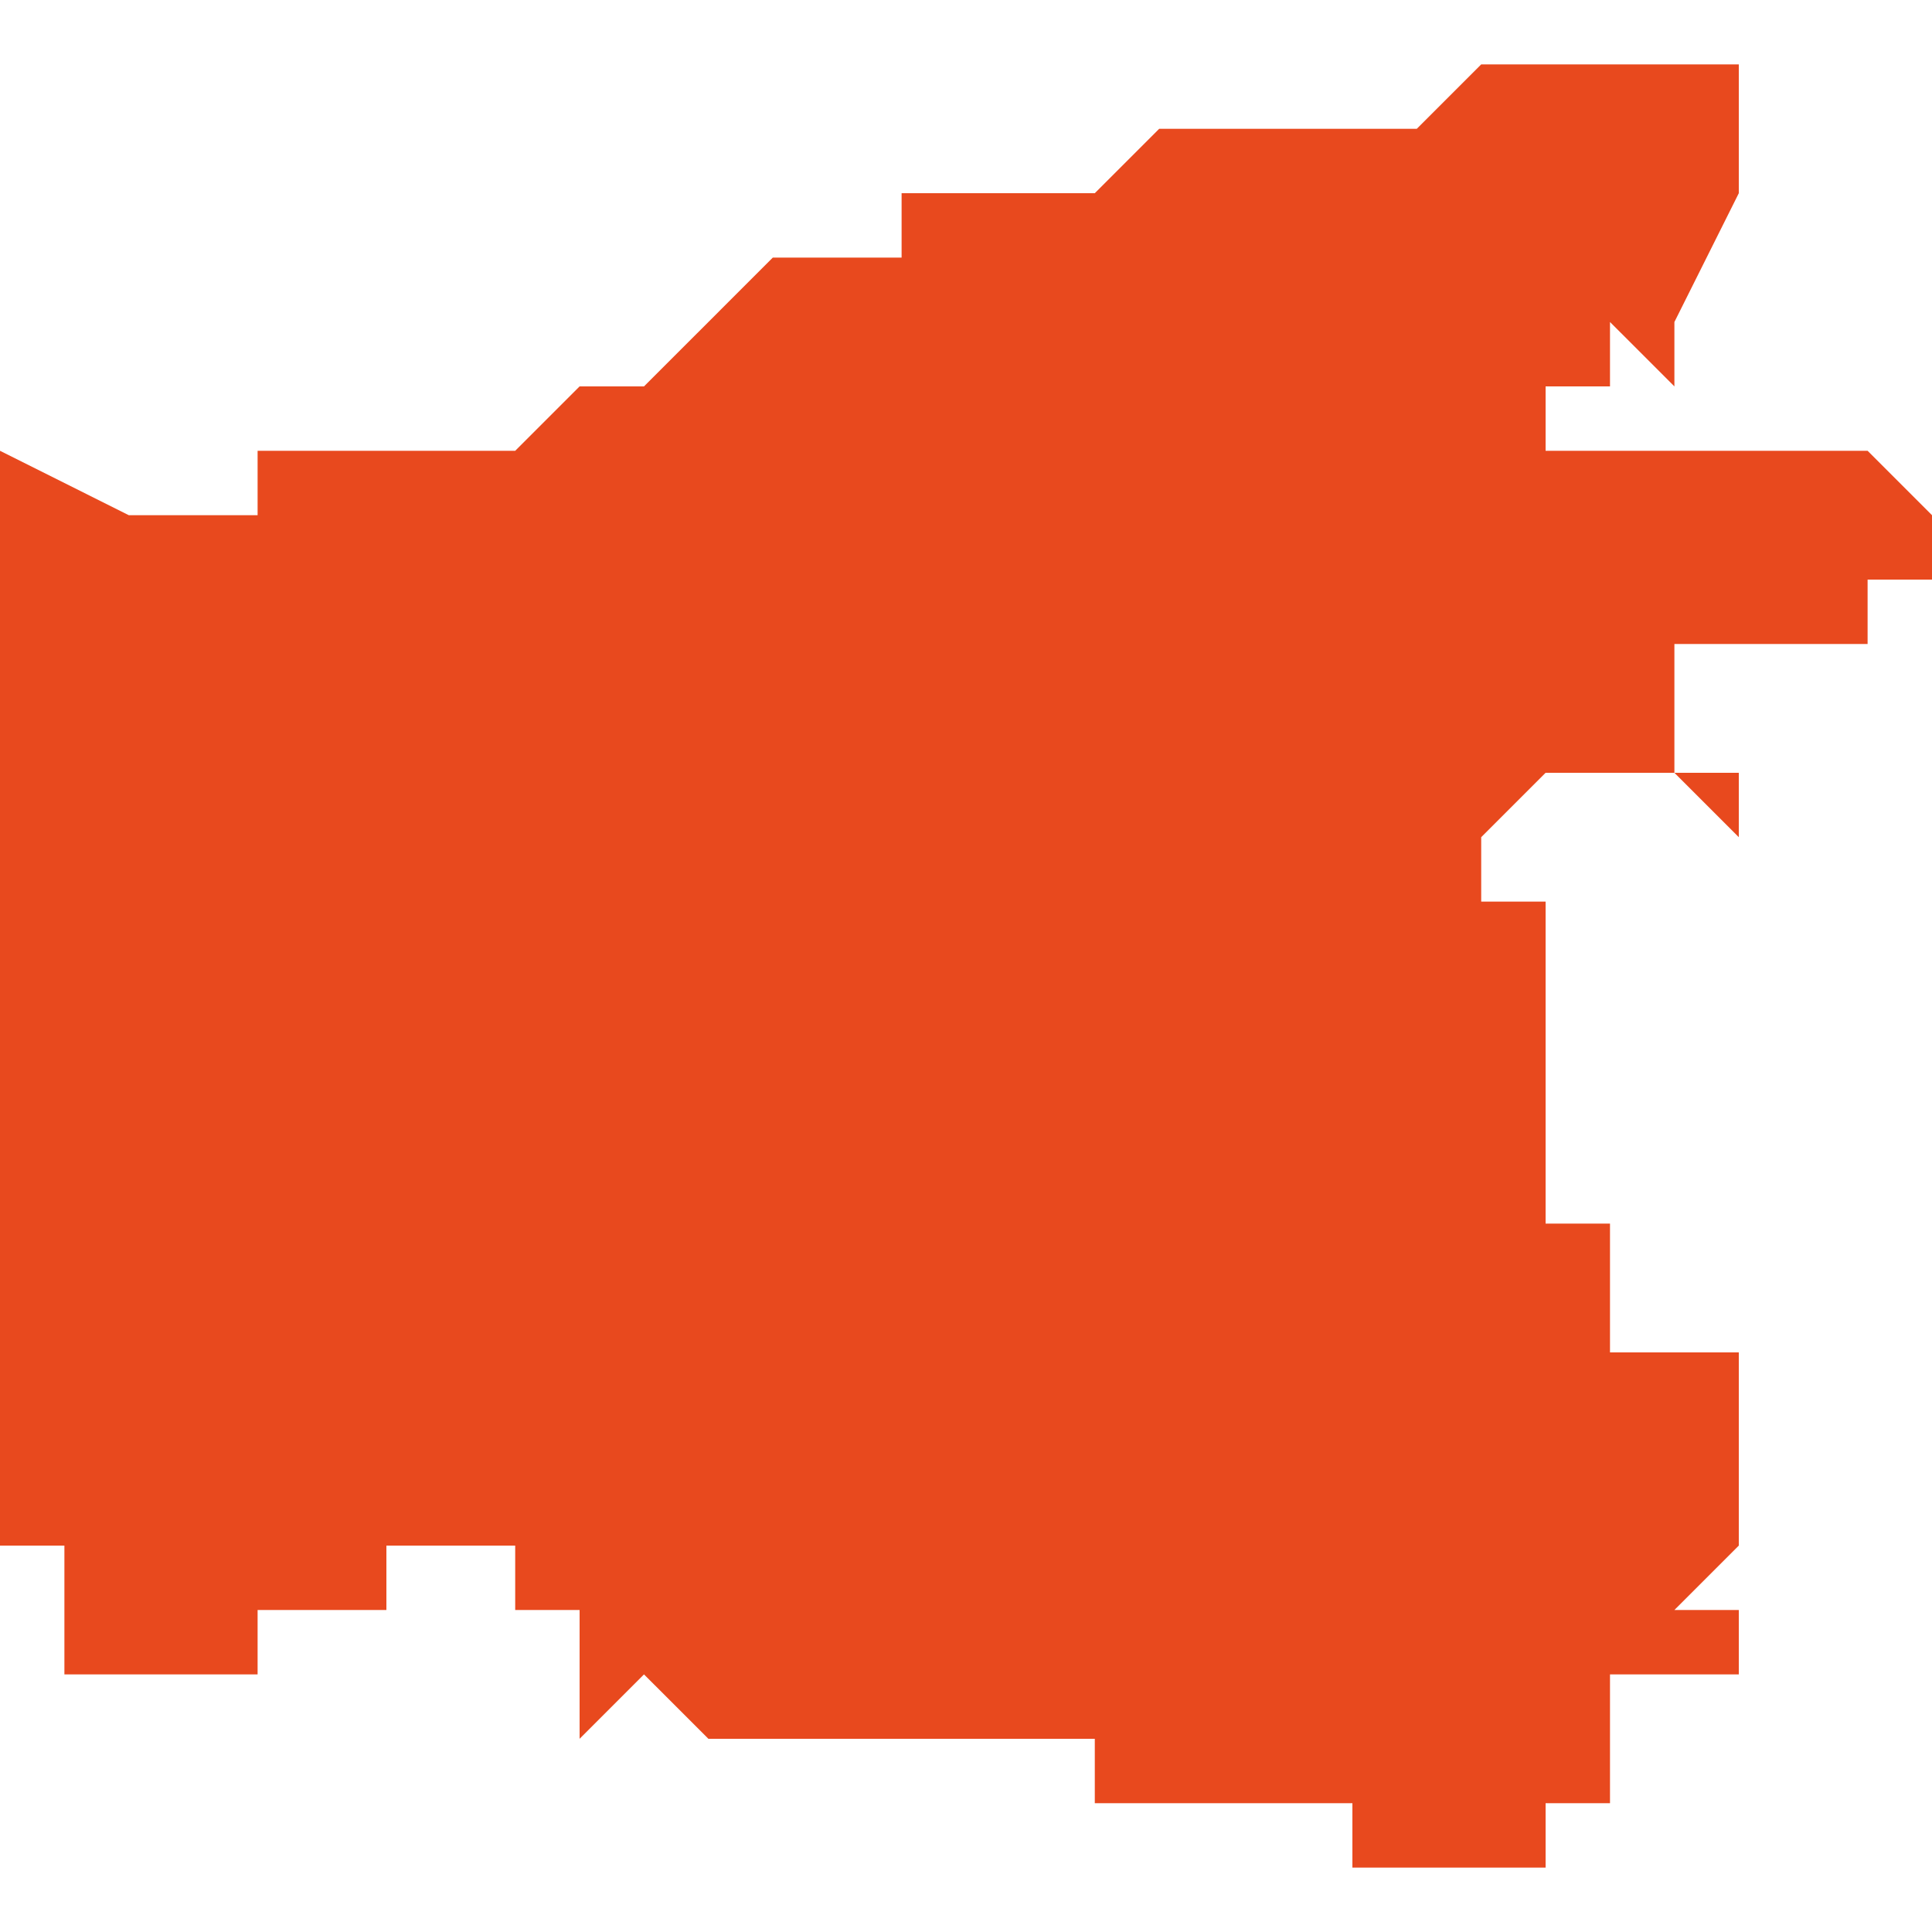 <svg xmlns="http://www.w3.org/2000/svg" xmlns:xlink="http://www.w3.org/1999/xlink" height="300" width="300" viewBox="5.717 -50.821 0.03 0.028"><path d="M 5.743 -50.81 L 5.743 -50.81 5.743 -50.81 5.743 -50.81 5.743 -50.811 5.743 -50.811 5.743 -50.811 5.743 -50.811 5.743 -50.811 5.743 -50.811 5.743 -50.811 5.743 -50.811 5.743 -50.811 5.743 -50.812 5.745 -50.812 5.745 -50.812 5.746 -50.812 5.746 -50.812 5.746 -50.813 5.747 -50.813 5.747 -50.813 5.747 -50.814 5.747 -50.814 5.746 -50.815 5.746 -50.815 5.746 -50.815 5.746 -50.815 5.746 -50.815 5.746 -50.815 5.746 -50.815 5.746 -50.815 5.745 -50.815 5.745 -50.815 5.744 -50.815 5.744 -50.815 5.744 -50.815 5.744 -50.815 5.744 -50.815 5.742 -50.815 5.742 -50.815 5.742 -50.815 5.741 -50.815 5.741 -50.815 5.741 -50.815 5.741 -50.815 5.741 -50.815 5.741 -50.815 5.741 -50.815 5.741 -50.816 5.741 -50.816 5.741 -50.816 5.74 -50.816 5.741 -50.816 5.741 -50.816 5.741 -50.816 5.741 -50.816 5.742 -50.816 5.742 -50.816 5.742 -50.816 5.742 -50.817 5.742 -50.817 5.743 -50.816 5.743 -50.817 5.744 -50.819 5.744 -50.819 5.744 -50.819 5.744 -50.819 5.744 -50.818 5.744 -50.818 5.744 -50.819 5.744 -50.819 5.744 -50.819 5.744 -50.819 5.744 -50.819 5.744 -50.819 5.744 -50.82 5.744 -50.82 5.745 -50.82 5.745 -50.82 5.745 -50.82 5.745 -50.82 5.745 -50.82 5.744 -50.82 5.744 -50.821 5.744 -50.821 5.743 -50.821 5.743 -50.821 5.743 -50.821 5.742 -50.821 5.742 -50.821 5.742 -50.821 5.741 -50.821 5.741 -50.821 5.74 -50.821 5.74 -50.821 5.74 -50.821 5.739 -50.82 5.739 -50.82 5.739 -50.82 5.739 -50.82 5.739 -50.82 5.739 -50.82 5.739 -50.82 5.739 -50.82 5.738 -50.82 5.737 -50.82 5.737 -50.82 5.737 -50.82 5.737 -50.82 5.737 -50.82 5.737 -50.82 5.736 -50.82 5.736 -50.82 5.736 -50.82 5.736 -50.82 5.735 -50.82 5.734 -50.819 5.734 -50.819 5.734 -50.819 5.734 -50.819 5.734 -50.819 5.734 -50.819 5.733 -50.819 5.733 -50.819 5.732 -50.819 5.732 -50.819 5.732 -50.819 5.731 -50.819 5.731 -50.818 5.731 -50.818 5.73 -50.818 5.73 -50.818 5.73 -50.818 5.73 -50.818 5.729 -50.818 5.728 -50.817 5.728 -50.817 5.728 -50.817 5.728 -50.817 5.728 -50.817 5.728 -50.817 5.727 -50.816 5.727 -50.816 5.727 -50.816 5.726 -50.816 5.726 -50.816 5.726 -50.816 5.726 -50.816 5.726 -50.815 5.726 -50.815 5.726 -50.815 5.726 -50.816 5.725 -50.815 5.725 -50.815 5.725 -50.815 5.724 -50.815 5.724 -50.815 5.723 -50.815 5.723 -50.815 5.723 -50.815 5.723 -50.815 5.723 -50.815 5.723 -50.815 5.722 -50.815 5.722 -50.815 5.722 -50.815 5.722 -50.815 5.721 -50.815 5.721 -50.815 5.721 -50.815 5.721 -50.815 5.721 -50.815 5.721 -50.815 5.721 -50.815 5.721 -50.814 5.721 -50.814 5.721 -50.814 5.72 -50.814 5.72 -50.814 5.72 -50.814 5.72 -50.814 5.719 -50.814 5.719 -50.814 5.719 -50.814 5.719 -50.814 5.719 -50.814 5.717 -50.815 5.717 -50.814 5.717 -50.814 5.717 -50.814 5.717 -50.814 5.717 -50.813 5.717 -50.813 5.717 -50.813 5.717 -50.813 5.717 -50.812 5.717 -50.812 5.717 -50.812 5.717 -50.812 5.717 -50.812 5.717 -50.811 5.717 -50.811 5.717 -50.811 5.717 -50.811 5.717 -50.811 5.717 -50.811 5.717 -50.811 5.717 -50.811 5.717 -50.81 5.717 -50.81 5.717 -50.81 5.717 -50.81 5.717 -50.81 5.717 -50.81 5.717 -50.81 5.717 -50.809 5.717 -50.809 5.717 -50.809 5.717 -50.808 5.717 -50.807 5.717 -50.806 5.717 -50.806 5.717 -50.806 5.717 -50.806 5.717 -50.806 5.717 -50.806 5.717 -50.805 5.717 -50.805 5.717 -50.805 5.717 -50.805 5.717 -50.804 5.717 -50.804 5.717 -50.804 5.717 -50.804 5.717 -50.804 5.717 -50.804 5.717 -50.804 5.717 -50.803 5.717 -50.802 5.717 -50.802 5.717 -50.801 5.717 -50.8 5.717 -50.799 5.717 -50.799 5.717 -50.798 5.718 -50.798 5.718 -50.798 5.718 -50.798 5.718 -50.798 5.718 -50.798 5.718 -50.798 5.718 -50.798 5.718 -50.798 5.718 -50.797 5.718 -50.797 5.718 -50.797 5.718 -50.796 5.719 -50.796 5.719 -50.796 5.719 -50.796 5.719 -50.796 5.719 -50.796 5.719 -50.796 5.719 -50.796 5.72 -50.796 5.72 -50.796 5.72 -50.796 5.72 -50.796 5.72 -50.796 5.72 -50.796 5.72 -50.796 5.72 -50.796 5.72 -50.796 5.72 -50.796 5.721 -50.796 5.721 -50.797 5.721 -50.797 5.721 -50.797 5.721 -50.797 5.722 -50.797 5.722 -50.797 5.722 -50.797 5.723 -50.797 5.723 -50.798 5.723 -50.798 5.724 -50.798 5.724 -50.798 5.724 -50.798 5.725 -50.798 5.725 -50.798 5.725 -50.798 5.725 -50.798 5.725 -50.797 5.725 -50.797 5.726 -50.797 5.726 -50.797 5.726 -50.797 5.726 -50.797 5.726 -50.797 5.726 -50.796 5.726 -50.796 5.726 -50.797 5.726 -50.796 5.726 -50.796 5.726 -50.795 5.726 -50.795 5.726 -50.795 5.726 -50.795 5.726 -50.795 5.727 -50.796 5.727 -50.796 5.727 -50.796 5.727 -50.796 5.728 -50.795 5.729 -50.795 5.729 -50.795 5.729 -50.795 5.729 -50.795 5.729 -50.795 5.729 -50.795 5.73 -50.795 5.731 -50.795 5.732 -50.795 5.732 -50.795 5.732 -50.795 5.733 -50.795 5.733 -50.795 5.734 -50.795 5.734 -50.795 5.734 -50.795 5.734 -50.794 5.735 -50.794 5.736 -50.794 5.737 -50.794 5.737 -50.794 5.738 -50.794 5.738 -50.794 5.738 -50.794 5.738 -50.794 5.738 -50.793 5.738 -50.793 5.739 -50.793 5.739 -50.793 5.739 -50.793 5.74 -50.793 5.74 -50.793 5.741 -50.793 5.741 -50.794 5.741 -50.794 5.741 -50.794 5.741 -50.794 5.741 -50.794 5.741 -50.794 5.742 -50.794 5.742 -50.795 5.742 -50.795 5.741 -50.795 5.742 -50.795 5.742 -50.795 5.742 -50.796 5.743 -50.796 5.743 -50.796 5.743 -50.796 5.744 -50.796 5.744 -50.796 5.744 -50.796 5.744 -50.796 5.744 -50.797 5.744 -50.797 5.744 -50.797 5.744 -50.797 5.744 -50.797 5.744 -50.797 5.744 -50.797 5.743 -50.797 5.743 -50.797 5.743 -50.797 5.744 -50.798 5.744 -50.798 5.744 -50.798 5.744 -50.799 5.744 -50.799 5.744 -50.799 5.744 -50.799 5.744 -50.799 5.744 -50.799 5.744 -50.799 5.744 -50.8 5.744 -50.8 5.744 -50.801 5.744 -50.801 5.744 -50.801 5.743 -50.801 5.743 -50.801 5.743 -50.801 5.742 -50.801 5.742 -50.802 5.742 -50.802 5.742 -50.802 5.742 -50.802 5.742 -50.802 5.742 -50.802 5.742 -50.803 5.742 -50.803 5.742 -50.803 5.742 -50.803 5.742 -50.803 5.741 -50.803 5.741 -50.804 5.741 -50.804 5.741 -50.805 5.741 -50.806 5.741 -50.806 5.741 -50.806 5.741 -50.806 5.741 -50.806 5.741 -50.806 5.741 -50.806 5.741 -50.807 5.741 -50.807 5.741 -50.807 5.741 -50.808 5.741 -50.808 5.741 -50.808 5.741 -50.808 5.74 -50.808 5.74 -50.808 5.74 -50.808 5.74 -50.808 5.74 -50.809 5.74 -50.809 5.74 -50.809 5.74 -50.809 5.74 -50.809 5.741 -50.81 5.741 -50.81 5.742 -50.81 5.742 -50.81 5.742 -50.81 5.742 -50.81 5.742 -50.81 5.743 -50.81 5.744 -50.809 5.744 -50.809 5.744 -50.809 5.744 -50.81 5.744 -50.81 5.744 -50.81 5.744 -50.81 Z" fill="#e8491e" /></svg>